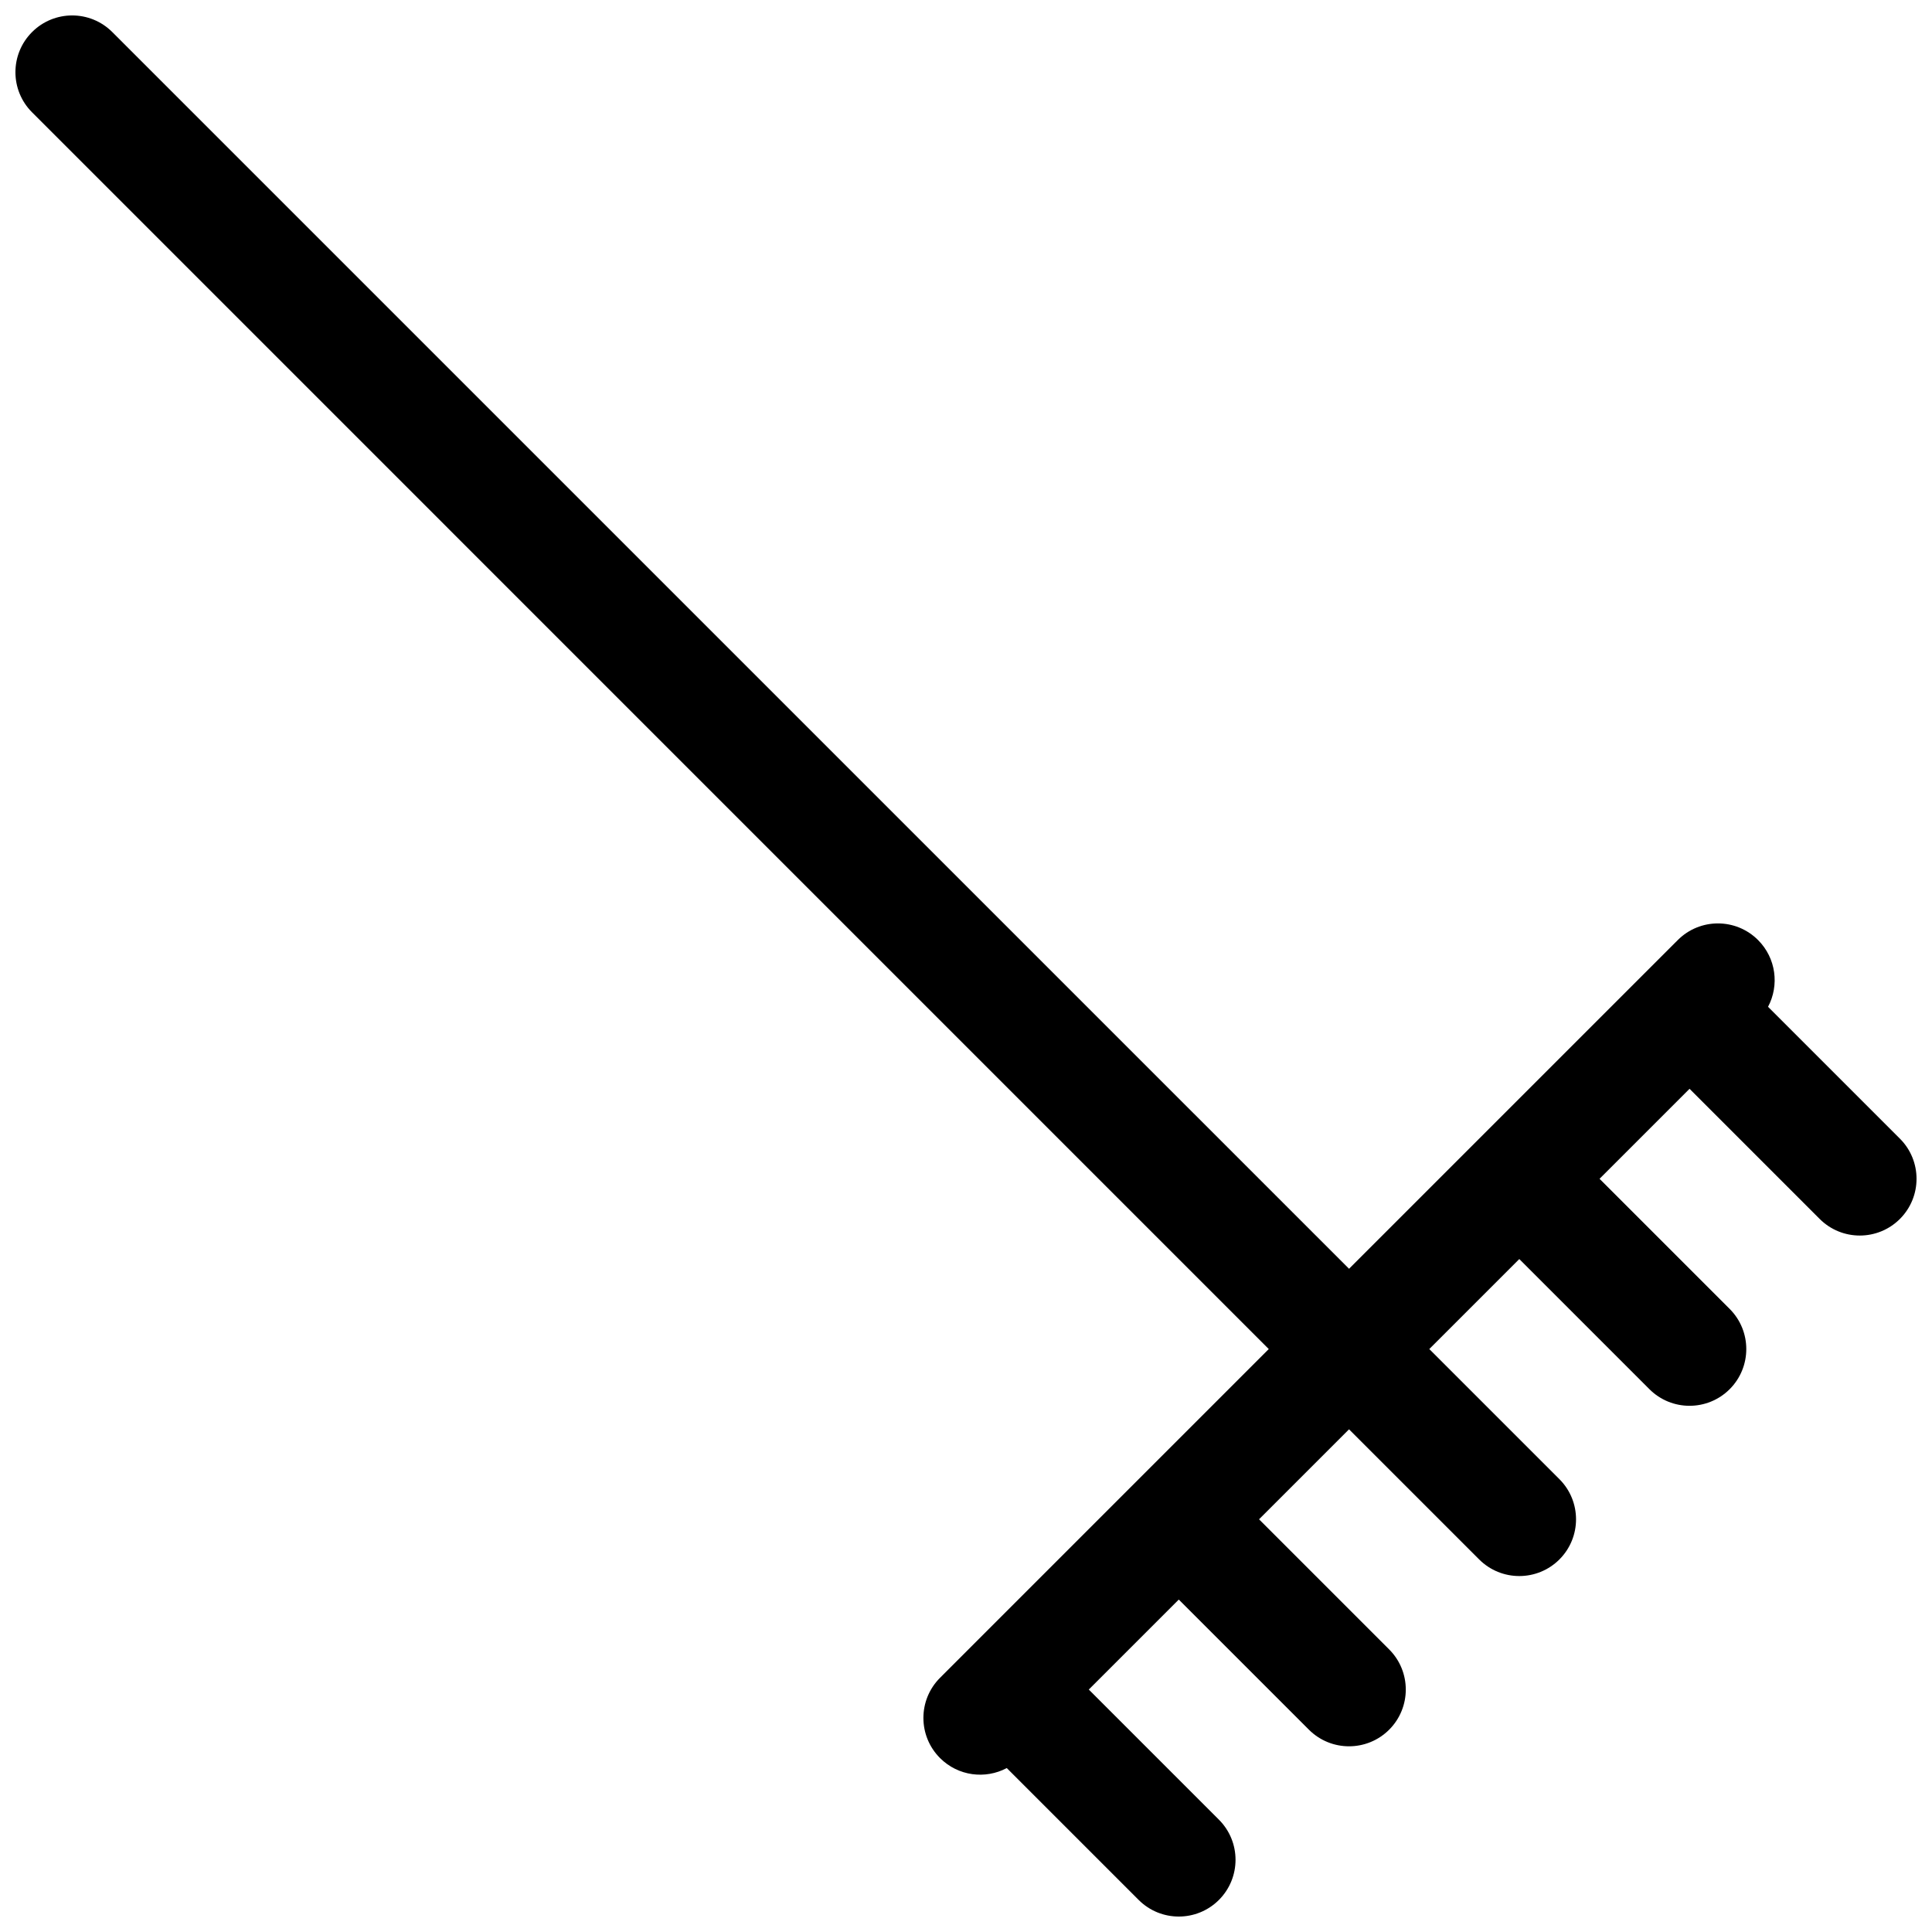 <?xml version="1.0" encoding="UTF-8"?>
<!-- Uploaded to: SVG Repo, www.svgrepo.com, Generator: SVG Repo Mixer Tools -->
<svg width="800px" height="800px" version="1.1" viewBox="144 144 512 512" xmlns="http://www.w3.org/2000/svg">
 <defs>
  <clipPath id="a">
   <path d="m148.09 148.09h503.81v503.81h-503.81z"/>
  </clipPath>
 </defs>
 <g clip-path="url(#a)">
  <path d="m612.55 410.81c3.023-5.684 2.141-12.898-2.648-17.688-5.875-5.875-15.398-5.875-21.27 0l-87.121 87.117-327.75-327.74c-5.871-5.875-15.395-5.875-21.266 0-5.875 5.871-5.875 15.395 0 21.266l327.74 327.75-87.117 87.121c-5.875 5.871-5.875 15.395 0 21.27 4.789 4.789 12.004 5.672 17.688 2.648l34.949 34.949c5.871 5.871 15.395 5.871 21.27 0 5.871-5.875 5.871-15.398 0-21.27l-34.484-34.484 23.848-23.848 34.484 34.484c5.871 5.871 15.395 5.871 21.27 0 5.871-5.875 5.871-15.398 0-21.27l-34.484-34.484 23.848-23.848 34.484 34.484c5.871 5.871 15.395 5.871 21.27 0 5.871-5.875 5.871-15.398 0-21.27l-34.484-34.484 23.848-23.848 34.484 34.484c5.871 5.871 15.395 5.871 21.27 0 5.871-5.875 5.871-15.398 0-21.27l-34.484-34.484 23.848-23.848 34.484 34.484c5.871 5.871 15.395 5.871 21.27 0 5.871-5.875 5.871-15.398 0-21.27z" fill-rule="evenodd"/>
 </g>
</svg>